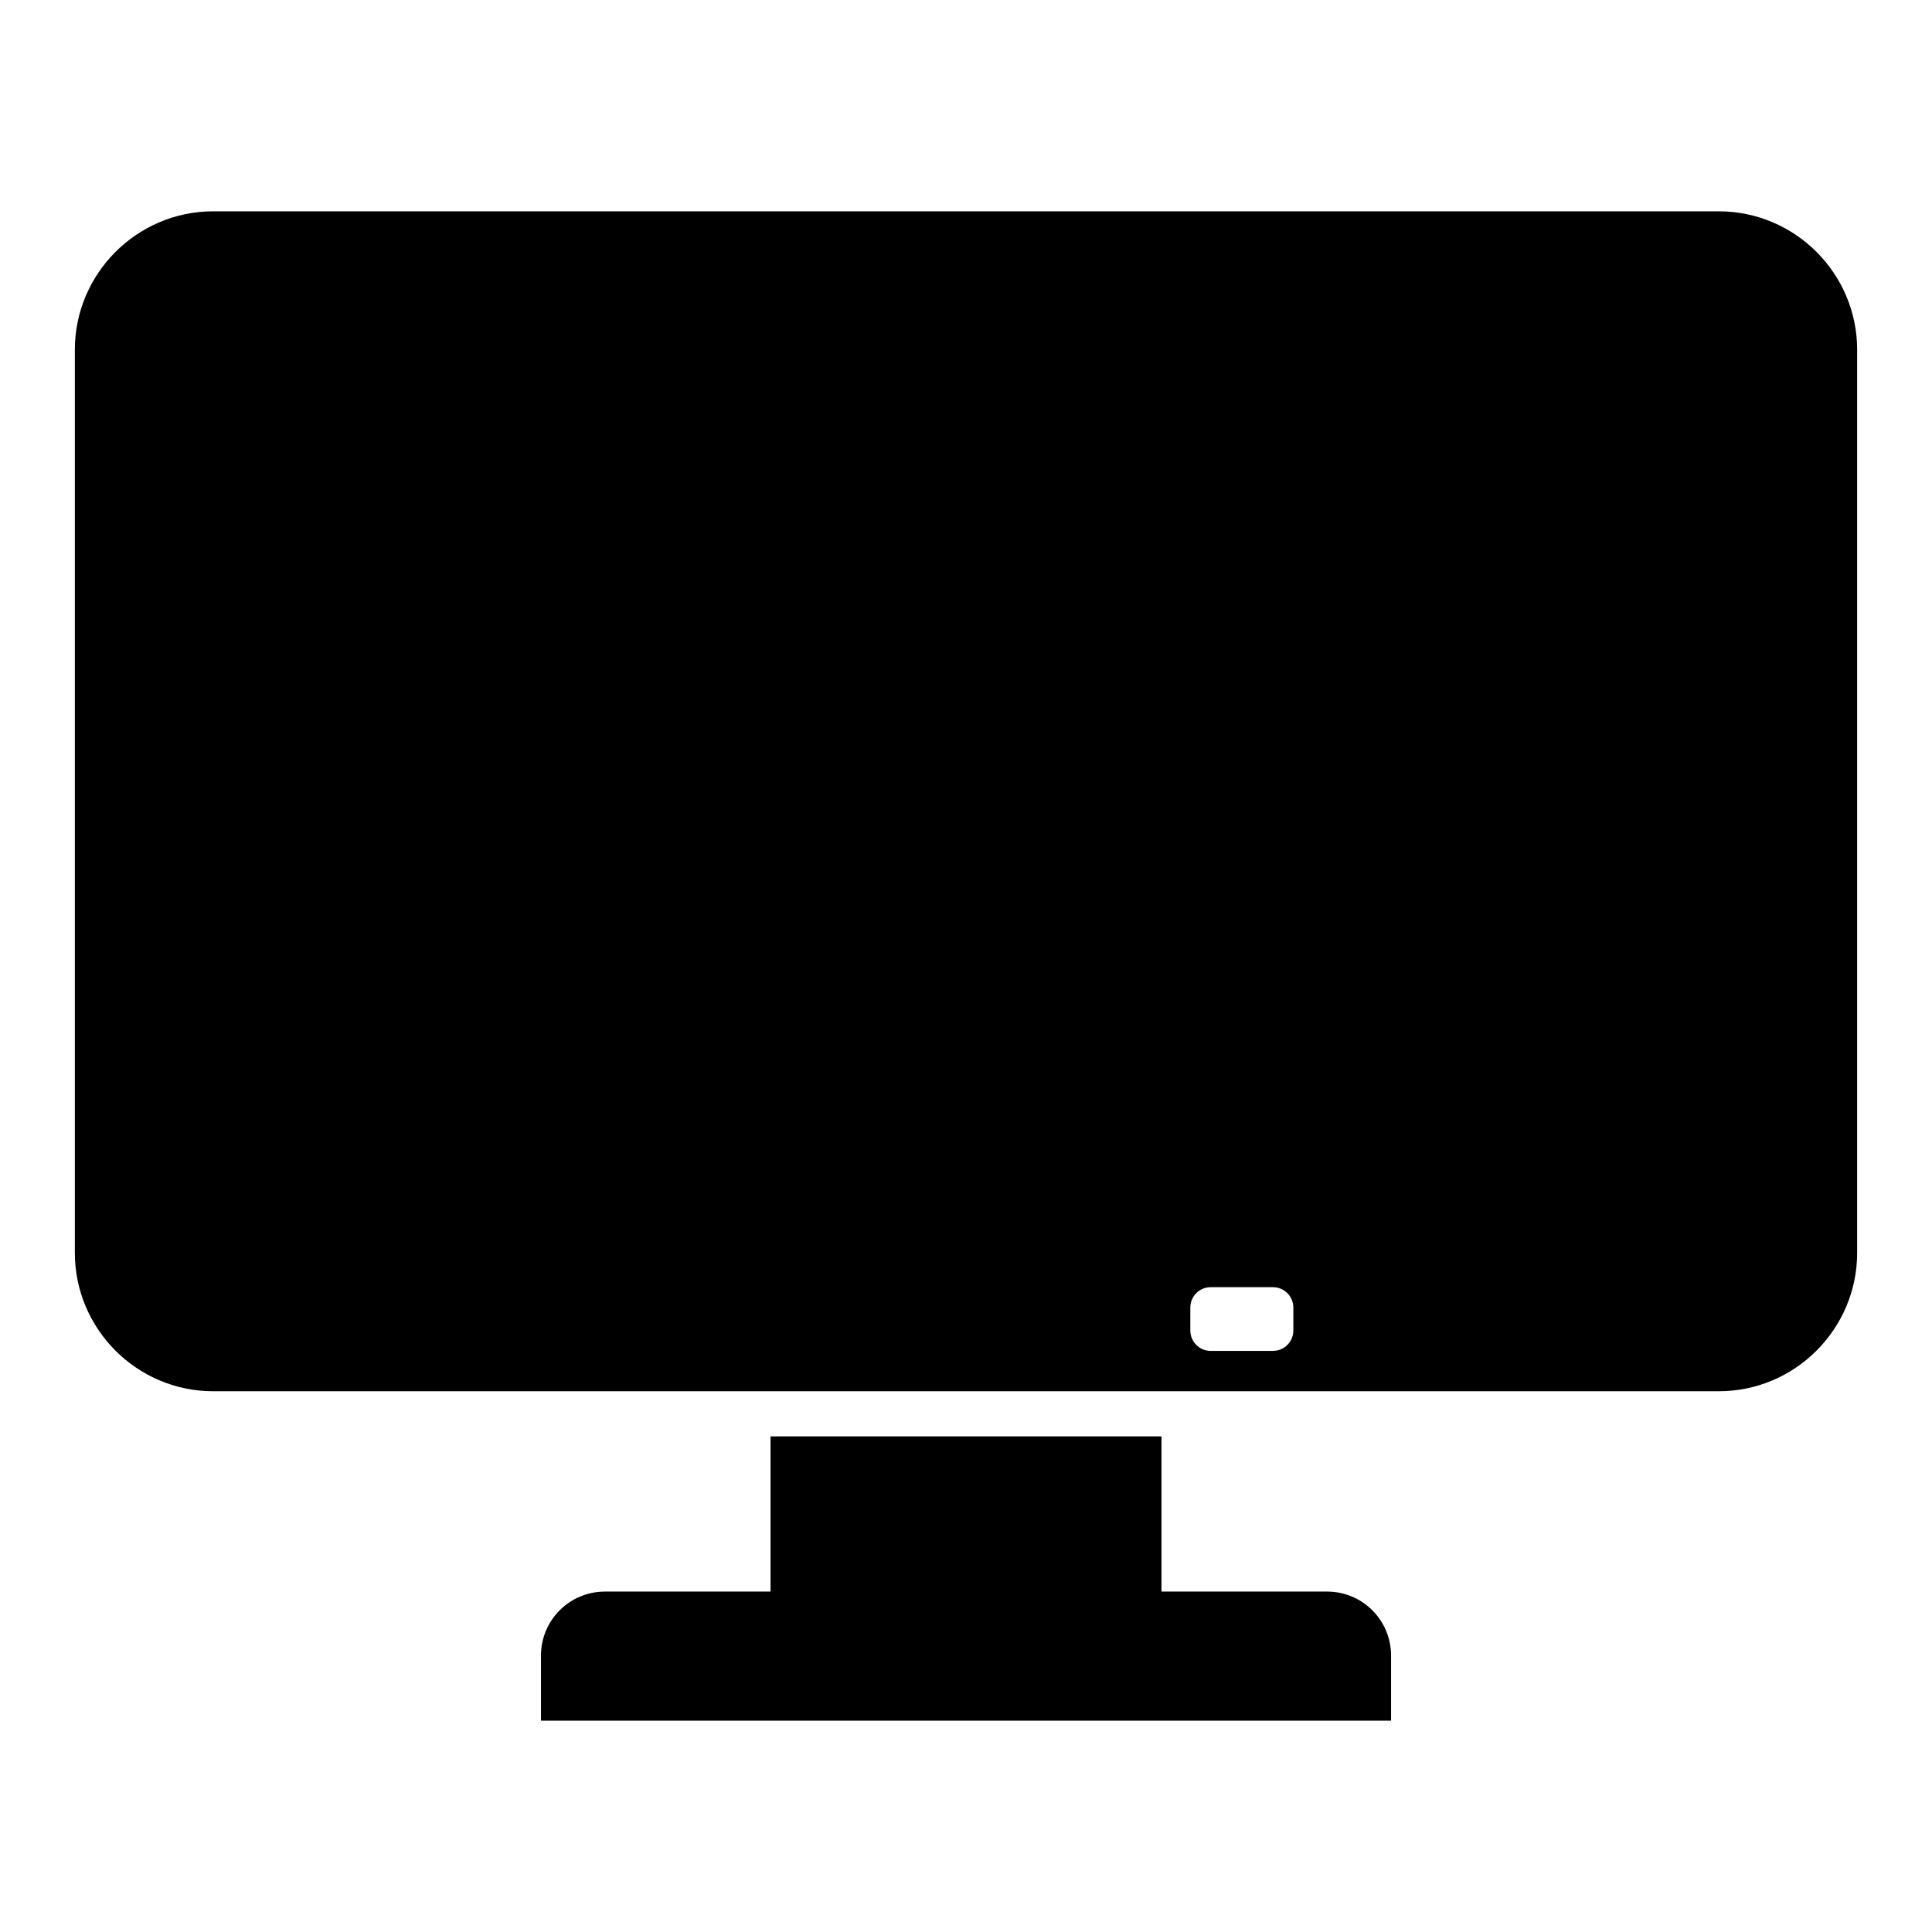 <?xml version="1.0" encoding="UTF-8"?>
<!-- Uploaded to: SVG Repo, www.svgrepo.com, Generator: SVG Repo Mixer Tools -->
<svg fill="#000000" width="800px" height="800px" version="1.1" viewBox="144 144 512 512" xmlns="http://www.w3.org/2000/svg">
 <g>
  <path d="m200.52 200c-20.215 0-36.684 16.484-36.684 36.699v239.3c0 20.215 16.469 36.699 36.684 36.699h398.96c20.215 0 36.684-16.484 36.684-36.699v-239.3c0-20.215-16.469-36.699-36.684-36.699h-386.49zm264.32 285.12h16.504c2.992 0 5.406 2.414 5.406 5.406v6.066c0 2.992-2.414 5.406-5.406 5.406h-16.504c-2.992 0-5.391-2.414-5.391-5.406v-6.066c0-2.992 2.398-5.406 5.391-5.406z"/>
  <path d="m348.2 524.65v41.133h-43.863c-9.402 0-16.973 7.57-16.973 16.973v17.242h225.28v-17.242c0-9.402-7.57-16.973-16.973-16.973h-43.867v-41.133z"/>
 </g>
</svg>